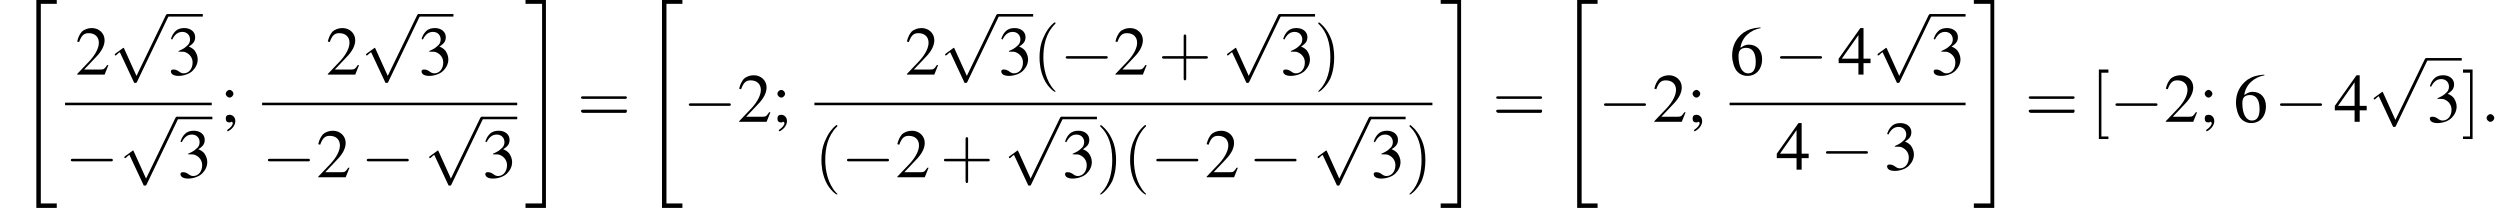 <?xml version='1.0' encoding='UTF-8'?>
<!---14.4-->
<svg version='1.1' xmlns='http://www.w3.org/2000/svg' xmlns:xlink='http://www.w3.org/1999/xlink' width='392.0pt' height='33.6pt' viewBox='60.8 80.7 392.0 33.6'>
<defs>
<path id='g17-40' d='M3.6 2.6C3.6 2.6 3.6 2.6 3.4 2.4C2.1 1 1.7-1.1 1.7-2.7C1.7-4.6 2.1-6.5 3.5-7.9C3.6-8 3.6-8 3.6-8C3.6-8.1 3.6-8.2 3.5-8.2C3.4-8.2 2.4-7.4 1.8-6C1.2-4.8 1.1-3.6 1.1-2.7C1.1-1.9 1.2-.6 1.8 .7C2.4 2 3.4 2.7 3.5 2.7C3.6 2.7 3.6 2.7 3.6 2.6Z'/>
<path id='g17-41' d='M3.1-2.7C3.1-3.6 3-4.9 2.4-6.1C1.8-7.4 .8-8.2 .7-8.2C.7-8.2 .6-8.1 .6-8C.6-8 .6-8 .8-7.8C1.9-6.7 2.5-5 2.5-2.7C2.5-.9 2.1 1.1 .8 2.4C.6 2.6 .6 2.6 .6 2.6C.6 2.7 .7 2.7 .7 2.7C.8 2.7 1.8 2 2.5 .6C3-.6 3.1-1.8 3.1-2.7Z'/>
<path id='g17-43' d='M4.4-2.5H7.5C7.6-2.5 7.8-2.5 7.8-2.7S7.6-2.9 7.5-2.9H4.4V-6C4.4-6.1 4.4-6.3 4.2-6.3S4-6.1 4-6V-2.9H1C.8-2.9 .6-2.9 .6-2.7S.8-2.5 1-2.5H4V.5C4 .7 4 .9 4.2 .9S4.4 .7 4.4 .5V-2.5Z'/>
<path id='g17-61' d='M7.5-3.6C7.6-3.6 7.8-3.6 7.8-3.8S7.6-4 7.5-4H1C.8-4 .6-4 .6-3.8S.8-3.6 1-3.6H7.5ZM7.5-1.4C7.6-1.4 7.8-1.4 7.8-1.7S7.6-1.9 7.5-1.9H1C.8-1.9 .6-1.9 .6-1.7S.8-1.4 1-1.4H7.5Z'/>
<path id='g17-91' d='M2.8 2.7V2.3H1.7V-7.7H2.8V-8.2H1.3V2.7H2.8Z'/>
<path id='g17-93' d='M1.7-8.2H.2V-7.7H1.3V2.3H.2V2.7H1.7V-8.2Z'/>
<use id='g16-50' xlink:href='#g8-50'/>
<use id='g16-51' xlink:href='#g8-51'/>
<use id='g16-52' xlink:href='#g8-52'/>
<use id='g16-54' xlink:href='#g8-54'/>
<use id='g16-59' xlink:href='#g8-59'/>
<path id='g8-50' d='M5.2-1.5L5-1.5C4.6-.9 4.5-.8 4-.8H1.4L3.2-2.7C4.2-3.7 4.6-4.6 4.6-5.4C4.6-6.5 3.7-7.3 2.6-7.3C2-7.3 1.4-7.1 1-6.7C.7-6.3 .5-6 .3-5.2L.6-5.1C1-6.2 1.4-6.5 2.1-6.5C3.1-6.5 3.7-5.9 3.7-5C3.7-4.2 3.2-3.2 2.3-2.2L.3-.1V0H4.6L5.2-1.5Z'/>
<path id='g8-51' d='M1.7-3.6C2.3-3.6 2.6-3.6 2.8-3.5C3.5-3.2 3.9-2.6 3.9-1.9C3.9-.9 3.3-.2 2.5-.2C2.2-.2 2-.3 1.6-.6C1.2-.8 1.1-.8 .9-.8C.6-.8 .5-.7 .5-.5C.5-.1 .9 .2 1.7 .2C2.5 .2 3.4-.1 3.9-.6S4.7-1.7 4.7-2.4C4.7-2.9 4.5-3.4 4.2-3.8C4-4 3.8-4.2 3.3-4.4C4.1-4.9 4.3-5.3 4.3-5.9C4.3-6.7 3.6-7.3 2.6-7.3C2.1-7.3 1.6-7.2 1.2-6.8C.9-6.5 .7-6.2 .5-5.6L.7-5.5C1.1-6.3 1.6-6.7 2.3-6.7C3-6.7 3.5-6.2 3.5-5.5C3.5-5.1 3.3-4.7 3-4.5C2.7-4.2 2.4-4 1.7-3.7V-3.6Z'/>
<path id='g8-52' d='M5.1-2.5H4V-7.3H3.5L.1-2.5V-1.8H3.2V0H4V-1.8H5.1V-2.5ZM3.2-2.5H.6L3.2-6.2V-2.5Z'/>
<path id='g8-54' d='M4.8-7.4C3.6-7.3 3-7.1 2.2-6.6C1-5.7 .4-4.5 .4-3C.4-2.1 .7-1.1 1.1-.6C1.5-.1 2.1 .2 2.8 .2C4.2 .2 5.1-.9 5.1-2.4C5.1-3.8 4.3-4.7 3-4.7C2.6-4.7 2.3-4.6 1.7-4.2C1.9-5.8 3.2-7 4.9-7.3L4.8-7.4ZM2.6-4.2C3.6-4.2 4.1-3.4 4.1-2C4.1-.8 3.7-.2 2.9-.2C2-.2 1.4-1.2 1.4-2.9C1.4-3.4 1.5-3.7 1.7-3.9C1.9-4.1 2.2-4.2 2.6-4.2Z'/>
<path id='g8-59' d='M1.2 1.5C1.9 1.2 2.4 .5 2.4-.1C2.4-.7 2-1.1 1.5-1.1C1.1-1.1 .9-.9 .9-.5C.9-.1 1.1 .1 1.5 .1C1.6 .1 1.7 .1 1.7 0C1.8 0 1.8 0 1.8 0C1.9 0 2 .1 2 .2C2 .5 1.7 .9 1.1 1.3L1.2 1.5ZM1.5-5C1.2-5 .9-4.7 .9-4.4C.9-4.1 1.2-3.8 1.5-3.8C1.8-3.8 2.1-4.1 2.1-4.4C2.1-4.7 1.8-5 1.5-5Z'/>
<path id='g1-34' d='M3 32.2H6.2V31.5H3.7V.2H6.2V-.4H3V32.2Z'/>
<path id='g1-35' d='M2.7 31.5H.1V32.2H3.3V-.4H.1V.2H2.7V31.5Z'/>
<path id='g12-58' d='M2.1-.6C2.1-.9 1.8-1.2 1.5-1.2S.9-.9 .9-.6S1.2 0 1.5 0S2.1-.3 2.1-.6Z'/>
<path id='g6-0' d='M7.2-2.5C7.3-2.5 7.5-2.5 7.5-2.7S7.3-2.9 7.2-2.9H1.3C1.1-2.9 .9-2.9 .9-2.7S1.1-2.5 1.3-2.5H7.2Z'/>
<path id='g6-112' d='M4.2 9.3L2.3 5.1C2.2 4.9 2.2 4.9 2.2 4.9C2.1 4.9 2.1 4.9 2 5L.9 5.8C.8 5.9 .8 5.9 .8 5.9C.8 6 .8 6.1 .9 6.1C1 6.1 1.2 5.9 1.3 5.8C1.3 5.8 1.5 5.6 1.6 5.6L3.8 10.3C3.8 10.4 3.9 10.4 4 10.4C4.2 10.4 4.2 10.4 4.3 10.2L9.2 0C9.3-.2 9.3-.2 9.3-.2C9.3-.3 9.2-.4 9.1-.4C9-.4 8.9-.4 8.8-.2L4.2 9.3Z'/>
</defs>
<g id='page1'>

<use x='63.5' y='81.1' xlink:href='#g1-34'/>
<use x='72.6' y='92.4' xlink:href='#g16-50'/>
<use x='78' y='83.3' xlink:href='#g6-112'/>
<rect x='87.1' y='82.9' height='.4' width='5.5'/>
<use x='87.1' y='92.4' xlink:href='#g16-51'/>
<rect x='71' y='96.8' height='.4' width='23'/>
<use x='71' y='108.5' xlink:href='#g6-0'/>
<use x='79.5' y='99.4' xlink:href='#g6-112'/>
<rect x='88.6' y='99' height='.4' width='5.5'/>
<use x='88.6' y='108.5' xlink:href='#g16-51'/>
<use x='95.3' y='99.8' xlink:href='#g16-59'/>
<use x='111.9' y='92.4' xlink:href='#g16-50'/>
<use x='117.4' y='83.3' xlink:href='#g6-112'/>
<rect x='126.4' y='82.9' height='.4' width='5.5'/>
<use x='126.4' y='92.4' xlink:href='#g16-51'/>
<rect x='101.9' y='96.8' height='.4' width='40'/>
<use x='101.9' y='108.5' xlink:href='#g6-0'/>
<use x='110.4' y='108.5' xlink:href='#g16-50'/>
<use x='117.4' y='108.5' xlink:href='#g6-0'/>
<use x='127.3' y='99.4' xlink:href='#g6-112'/>
<rect x='136.4' y='99' height='.4' width='5.5'/>
<use x='136.4' y='108.5' xlink:href='#g16-51'/>
<use x='143.1' y='81.1' xlink:href='#g1-35'/>
<use x='151.3' y='99.8' xlink:href='#g17-61'/>
<use x='161.6' y='81.1' xlink:href='#g1-34'/>
<use x='167.9' y='99.8' xlink:href='#g6-0'/>
<use x='176.4' y='99.8' xlink:href='#g16-50'/>
<use x='181.8' y='99.8' xlink:href='#g16-59'/>
<use x='202.7' y='92.4' xlink:href='#g16-50'/>
<use x='208.2' y='83.3' xlink:href='#g6-112'/>
<rect x='217.3' y='82.9' height='.4' width='5.5'/>
<use x='217.3' y='92.4' xlink:href='#g16-51'/>
<use x='222.7' y='92.4' xlink:href='#g17-40'/>
<use x='227' y='92.4' xlink:href='#g6-0'/>
<use x='235.4' y='92.4' xlink:href='#g16-50'/>
<use x='242.4' y='92.4' xlink:href='#g17-43'/>
<use x='252.4' y='83.3' xlink:href='#g6-112'/>
<rect x='261.5' y='82.9' height='.4' width='5.5'/>
<use x='261.5' y='92.4' xlink:href='#g16-51'/>
<use x='266.9' y='92.4' xlink:href='#g17-41'/>
<rect x='188.5' y='96.8' height='.4' width='96.9'/>
<use x='188.5' y='108.5' xlink:href='#g17-40'/>
<use x='192.7' y='108.5' xlink:href='#g6-0'/>
<use x='201.2' y='108.5' xlink:href='#g16-50'/>
<use x='208.2' y='108.5' xlink:href='#g17-43'/>
<use x='218.2' y='99.4' xlink:href='#g6-112'/>
<rect x='227.3' y='99' height='.4' width='5.5'/>
<use x='227.3' y='108.5' xlink:href='#g16-51'/>
<use x='232.7' y='108.5' xlink:href='#g17-41'/>
<use x='236.9' y='108.5' xlink:href='#g17-40'/>
<use x='241.2' y='108.5' xlink:href='#g6-0'/>
<use x='249.7' y='108.5' xlink:href='#g16-50'/>
<use x='256.6' y='108.5' xlink:href='#g6-0'/>
<use x='266.6' y='99.4' xlink:href='#g6-112'/>
<rect x='275.7' y='99' height='.4' width='5.5'/>
<use x='275.7' y='108.5' xlink:href='#g16-51'/>
<use x='281.2' y='108.5' xlink:href='#g17-41'/>
<use x='286.6' y='81.1' xlink:href='#g1-35'/>
<use x='294.8' y='99.8' xlink:href='#g17-61'/>
<use x='305.1' y='81.1' xlink:href='#g1-34'/>
<use x='311.4' y='99.8' xlink:href='#g6-0'/>
<use x='319.9' y='99.8' xlink:href='#g16-50'/>
<use x='325.3' y='99.8' xlink:href='#g16-59'/>
<use x='332' y='92.4' xlink:href='#g16-54'/>
<use x='339' y='92.4' xlink:href='#g6-0'/>
<use x='349' y='92.4' xlink:href='#g16-52'/>
<use x='354.4' y='83.3' xlink:href='#g6-112'/>
<rect x='363.5' y='82.9' height='.4' width='5.5'/>
<use x='363.5' y='92.4' xlink:href='#g16-51'/>
<rect x='332' y='96.8' height='.4' width='37'/>
<use x='339.3' y='107.3' xlink:href='#g16-52'/>
<use x='346.2' y='107.3' xlink:href='#g6-0'/>
<use x='356.2' y='107.3' xlink:href='#g16-51'/>
<use x='370.2' y='81.1' xlink:href='#g1-35'/>
<use x='378.3' y='99.8' xlink:href='#g17-61'/>
<use x='388.6' y='99.8' xlink:href='#g17-91'/>
<use x='391.6' y='99.8' xlink:href='#g6-0'/>
<use x='400.1' y='99.8' xlink:href='#g16-50'/>
<use x='405.6' y='99.8' xlink:href='#g16-59'/>
<use x='411' y='99.8' xlink:href='#g16-54'/>
<use x='417.4' y='99.8' xlink:href='#g6-0'/>
<use x='426.8' y='99.8' xlink:href='#g16-52'/>
<use x='432.2' y='90.2' xlink:href='#g6-112'/>
<rect x='441.3' y='89.8' height='.4' width='5.5'/>
<use x='441.3' y='99.8' xlink:href='#g16-51'/>
<use x='446.8' y='99.8' xlink:href='#g17-93'/>
<use x='449.8' y='99.8' xlink:href='#g12-58'/>
</g>
</svg>